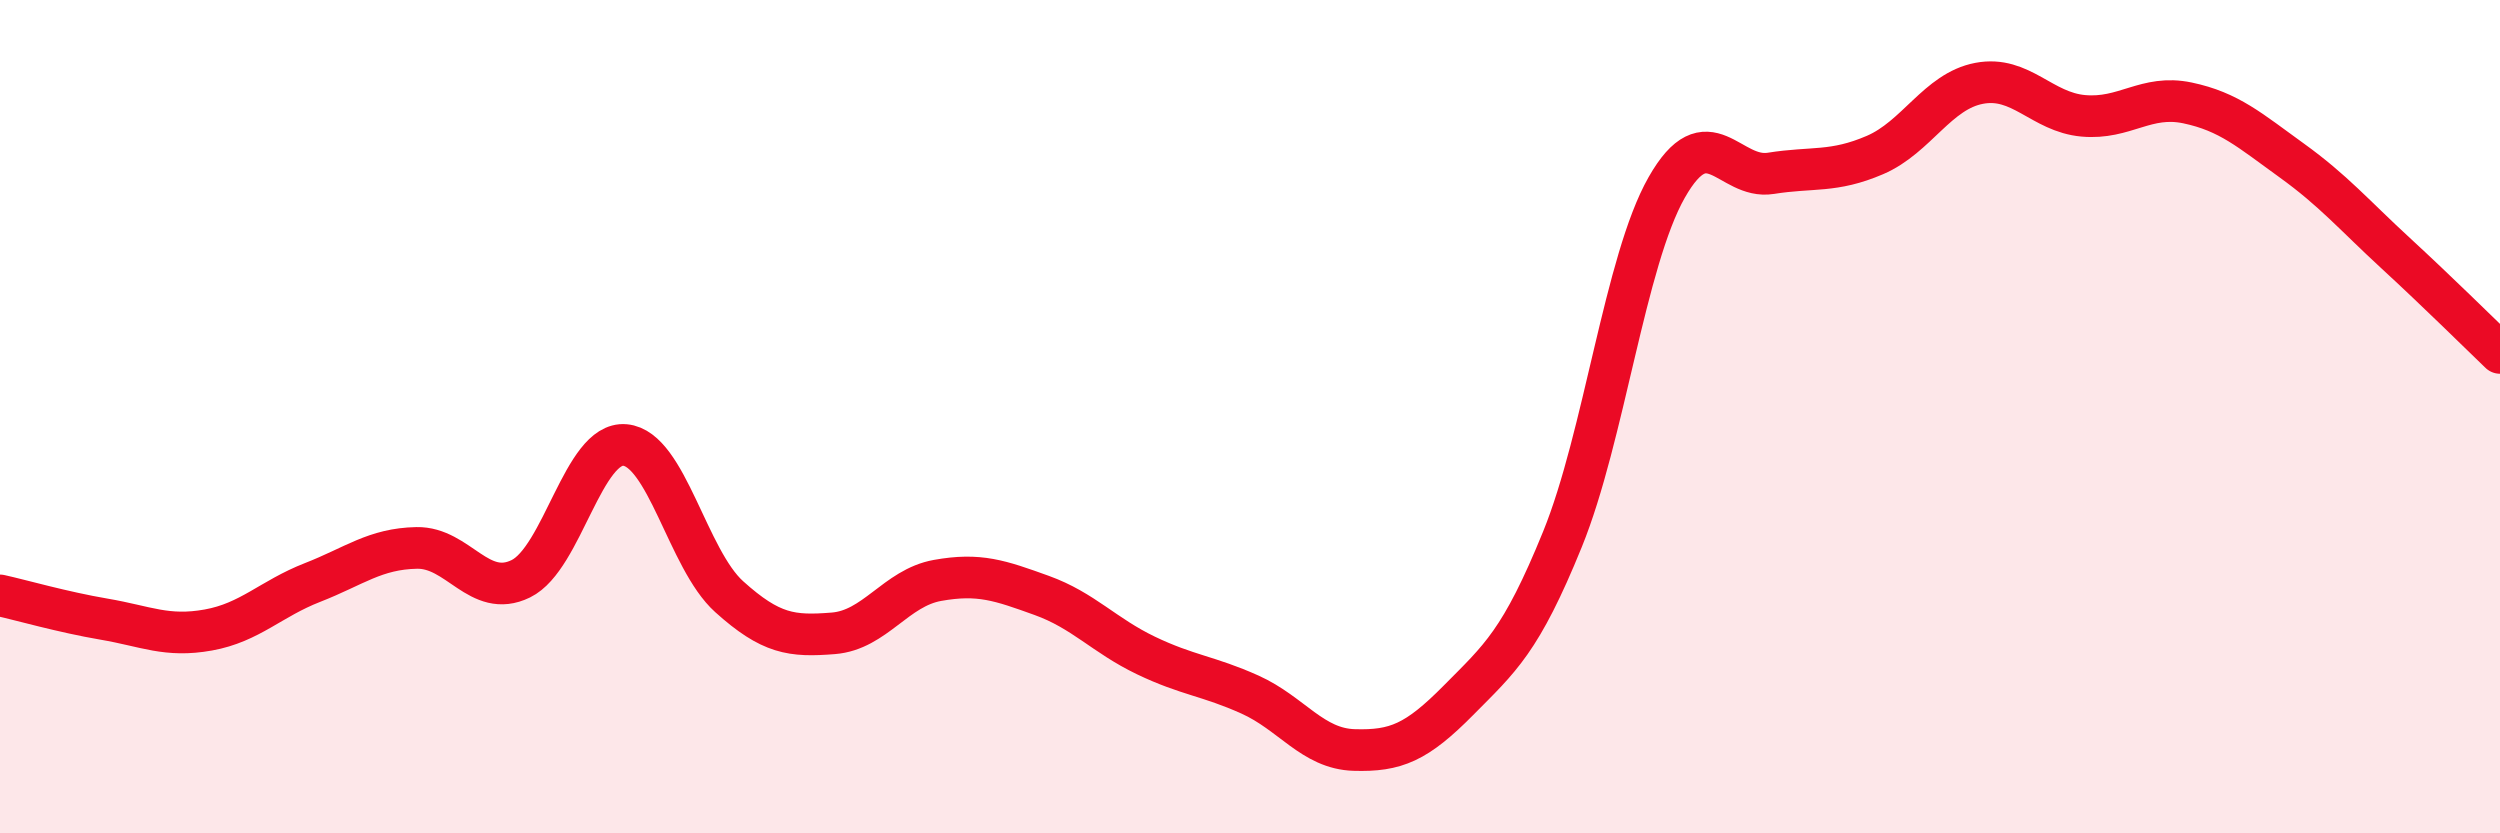 
    <svg width="60" height="20" viewBox="0 0 60 20" xmlns="http://www.w3.org/2000/svg">
      <path
        d="M 0,14.29 C 0.5,14.4 1.5,14.69 2.5,14.86 C 3.5,15.03 4,15.3 5,15.12 C 6,14.94 6.5,14.37 7.5,13.98 C 8.5,13.59 9,13.17 10,13.15 C 11,13.13 11.5,14.38 12.5,13.89 C 13.5,13.4 14,10.59 15,10.68 C 16,10.77 16.5,13.42 17.5,14.32 C 18.5,15.22 19,15.28 20,15.2 C 21,15.12 21.5,14.11 22.5,13.93 C 23.5,13.75 24,13.93 25,14.29 C 26,14.65 26.5,15.25 27.5,15.73 C 28.5,16.21 29,16.22 30,16.67 C 31,17.12 31.5,17.97 32.5,18 C 33.5,18.03 34,17.82 35,16.81 C 36,15.8 36.5,15.4 37.5,12.94 C 38.5,10.48 39,6.26 40,4.5 C 41,2.74 41.5,4.32 42.5,4.16 C 43.5,4 44,4.15 45,3.72 C 46,3.29 46.5,2.19 47.5,2 C 48.5,1.81 49,2.69 50,2.78 C 51,2.87 51.5,2.26 52.5,2.47 C 53.5,2.68 54,3.13 55,3.85 C 56,4.57 56.5,5.16 57.5,6.08 C 58.5,7 59.5,7.99 60,8.47L60 20L0 20Z"
        fill="#EB0A25"
        opacity="0.1"
        stroke-linecap="round"
        stroke-linejoin="round"
      />
      <path
        d="M 0,14.29 C 0.5,14.4 1.5,14.69 2.5,14.86 C 3.5,15.03 4,15.3 5,15.12 C 6,14.94 6.5,14.37 7.5,13.98 C 8.5,13.59 9,13.17 10,13.15 C 11,13.13 11.5,14.38 12.5,13.89 C 13.5,13.4 14,10.59 15,10.68 C 16,10.77 16.5,13.42 17.5,14.32 C 18.5,15.22 19,15.28 20,15.2 C 21,15.12 21.5,14.11 22.5,13.93 C 23.5,13.75 24,13.93 25,14.29 C 26,14.65 26.5,15.25 27.5,15.73 C 28.5,16.21 29,16.22 30,16.67 C 31,17.12 31.5,17.97 32.5,18 C 33.5,18.03 34,17.82 35,16.81 C 36,15.8 36.5,15.4 37.5,12.94 C 38.5,10.48 39,6.26 40,4.5 C 41,2.74 41.5,4.32 42.5,4.16 C 43.5,4 44,4.15 45,3.72 C 46,3.29 46.5,2.19 47.5,2 C 48.5,1.81 49,2.69 50,2.78 C 51,2.87 51.5,2.26 52.5,2.47 C 53.5,2.68 54,3.13 55,3.85 C 56,4.57 56.5,5.16 57.5,6.08 C 58.5,7 59.5,7.99 60,8.47"
        stroke="#EB0A25"
        stroke-width="1"
        fill="none"
        stroke-linecap="round"
        stroke-linejoin="round"
      />
    </svg>
  